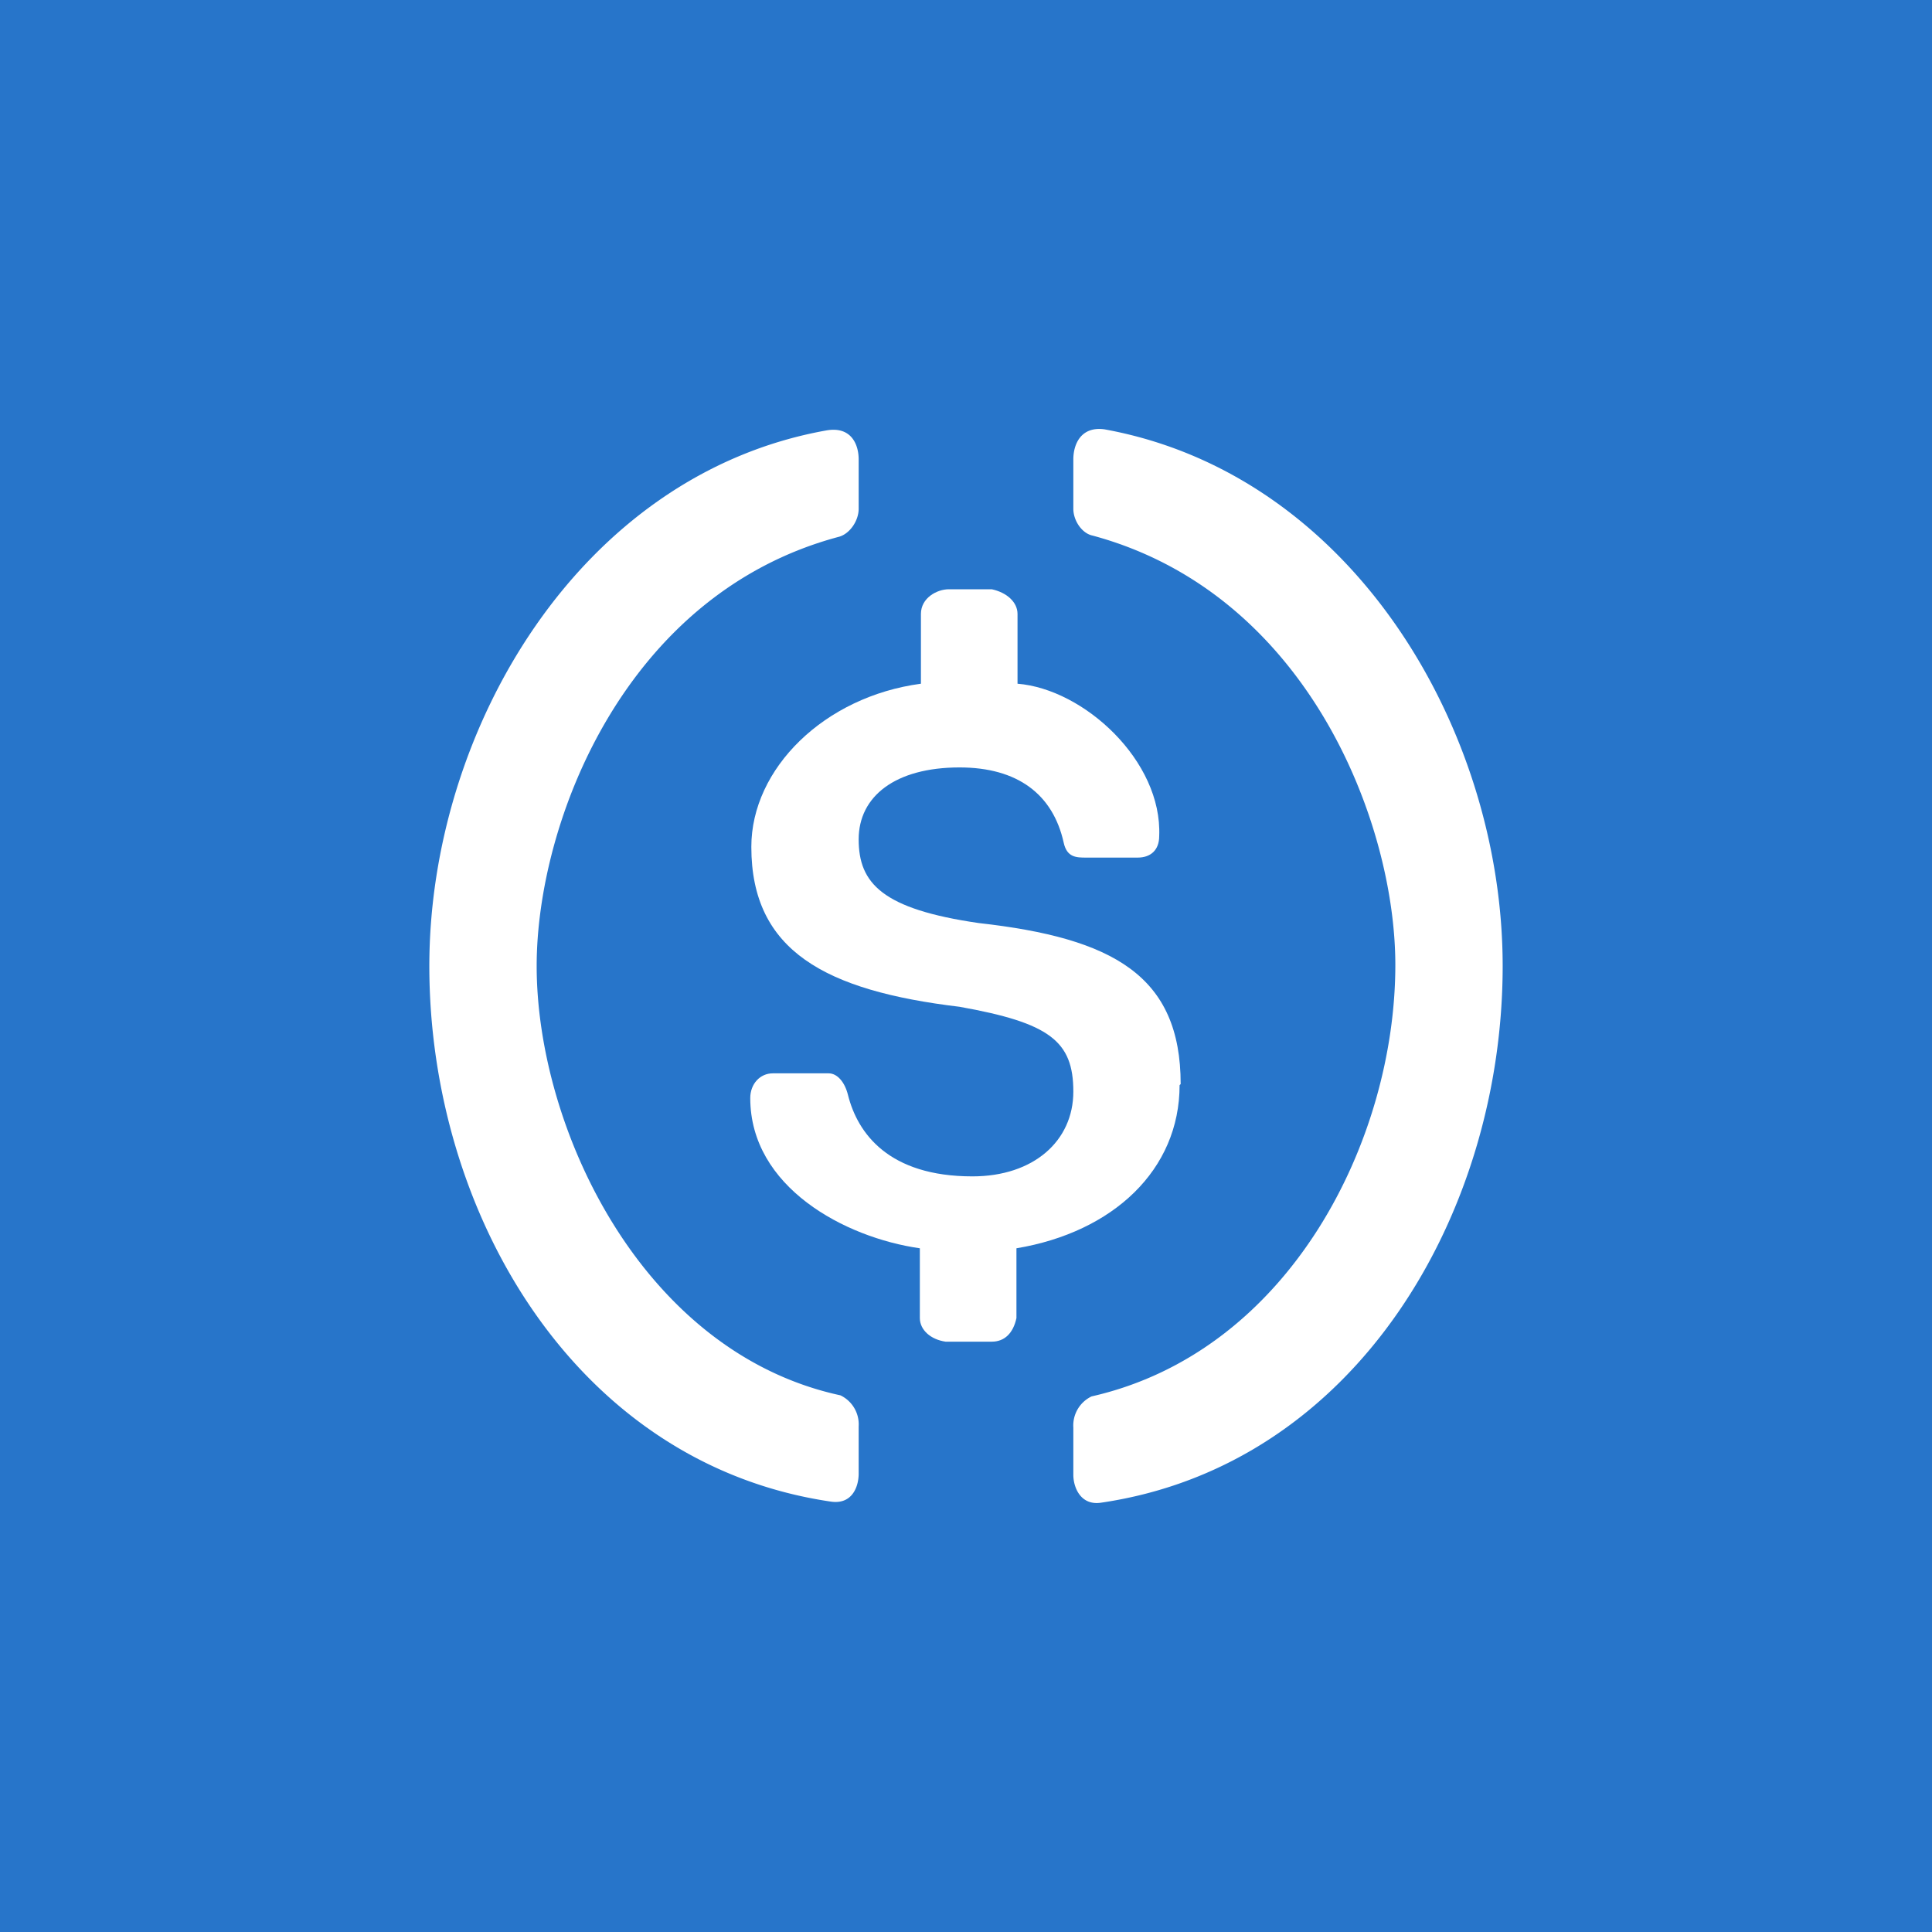 <!-- by TradingView --><svg width="18" height="18" viewBox="0 0 18 18" xmlns="http://www.w3.org/2000/svg"><path fill="#2775CA" d="M0 0h18v18H0z"/><path d="M10.29 4c-.22-.03-.29.14-.29.28v.46c0 .11.08.23.18.25 2 .54 2.82 2.67 2.82 4 0 1.63-.98 3.6-2.83 4.02a.3.3 0 0 0-.17.29v.44c0 .12.07.29.26.26 2.38-.35 3.74-2.7 3.74-5 0-2.2-1.4-4.58-3.71-5Z" fill="#fff"/><path d="M11 10.1c0-1.01-.63-1.36-1.88-1.5C8.22 8.47 8 8.23 8 7.82c0-.4.34-.67.94-.67.54 0 .87.25.97.7.03.14.12.14.21.14h.48c.12 0 .2-.07.2-.2.03-.7-.7-1.37-1.32-1.42v-.65c0-.11-.1-.2-.24-.23h-.4c-.11 0-.26.08-.26.23v.65C7.68 6.49 7 7.16 7 7.89c0 .97.69 1.34 1.94 1.49.84.15 1.06.32 1.06.79 0 .46-.37.79-.94.79-.78 0-1.07-.4-1.16-.76-.03-.12-.1-.2-.18-.2H7.2c-.12 0-.21.1-.21.23 0 .83.88 1.3 1.58 1.4v.65c0 .11.1.2.24.22h.43c.12 0 .2-.08.23-.22v-.65c.9-.15 1.52-.73 1.52-1.52Z" fill="#fff"/><path d="M8 4.28c0-.14-.07-.31-.3-.27C5.4 4.42 4 6.8 4 9c0 2.3 1.36 4.64 3.74 4.99.2.03.26-.14.26-.26v-.44a.3.3 0 0 0-.17-.29C5.98 12.6 5 10.51 5 9c0-1.34.82-3.47 2.82-4 .1-.03.18-.15.18-.26v-.46Z" fill="#fff"/></svg>